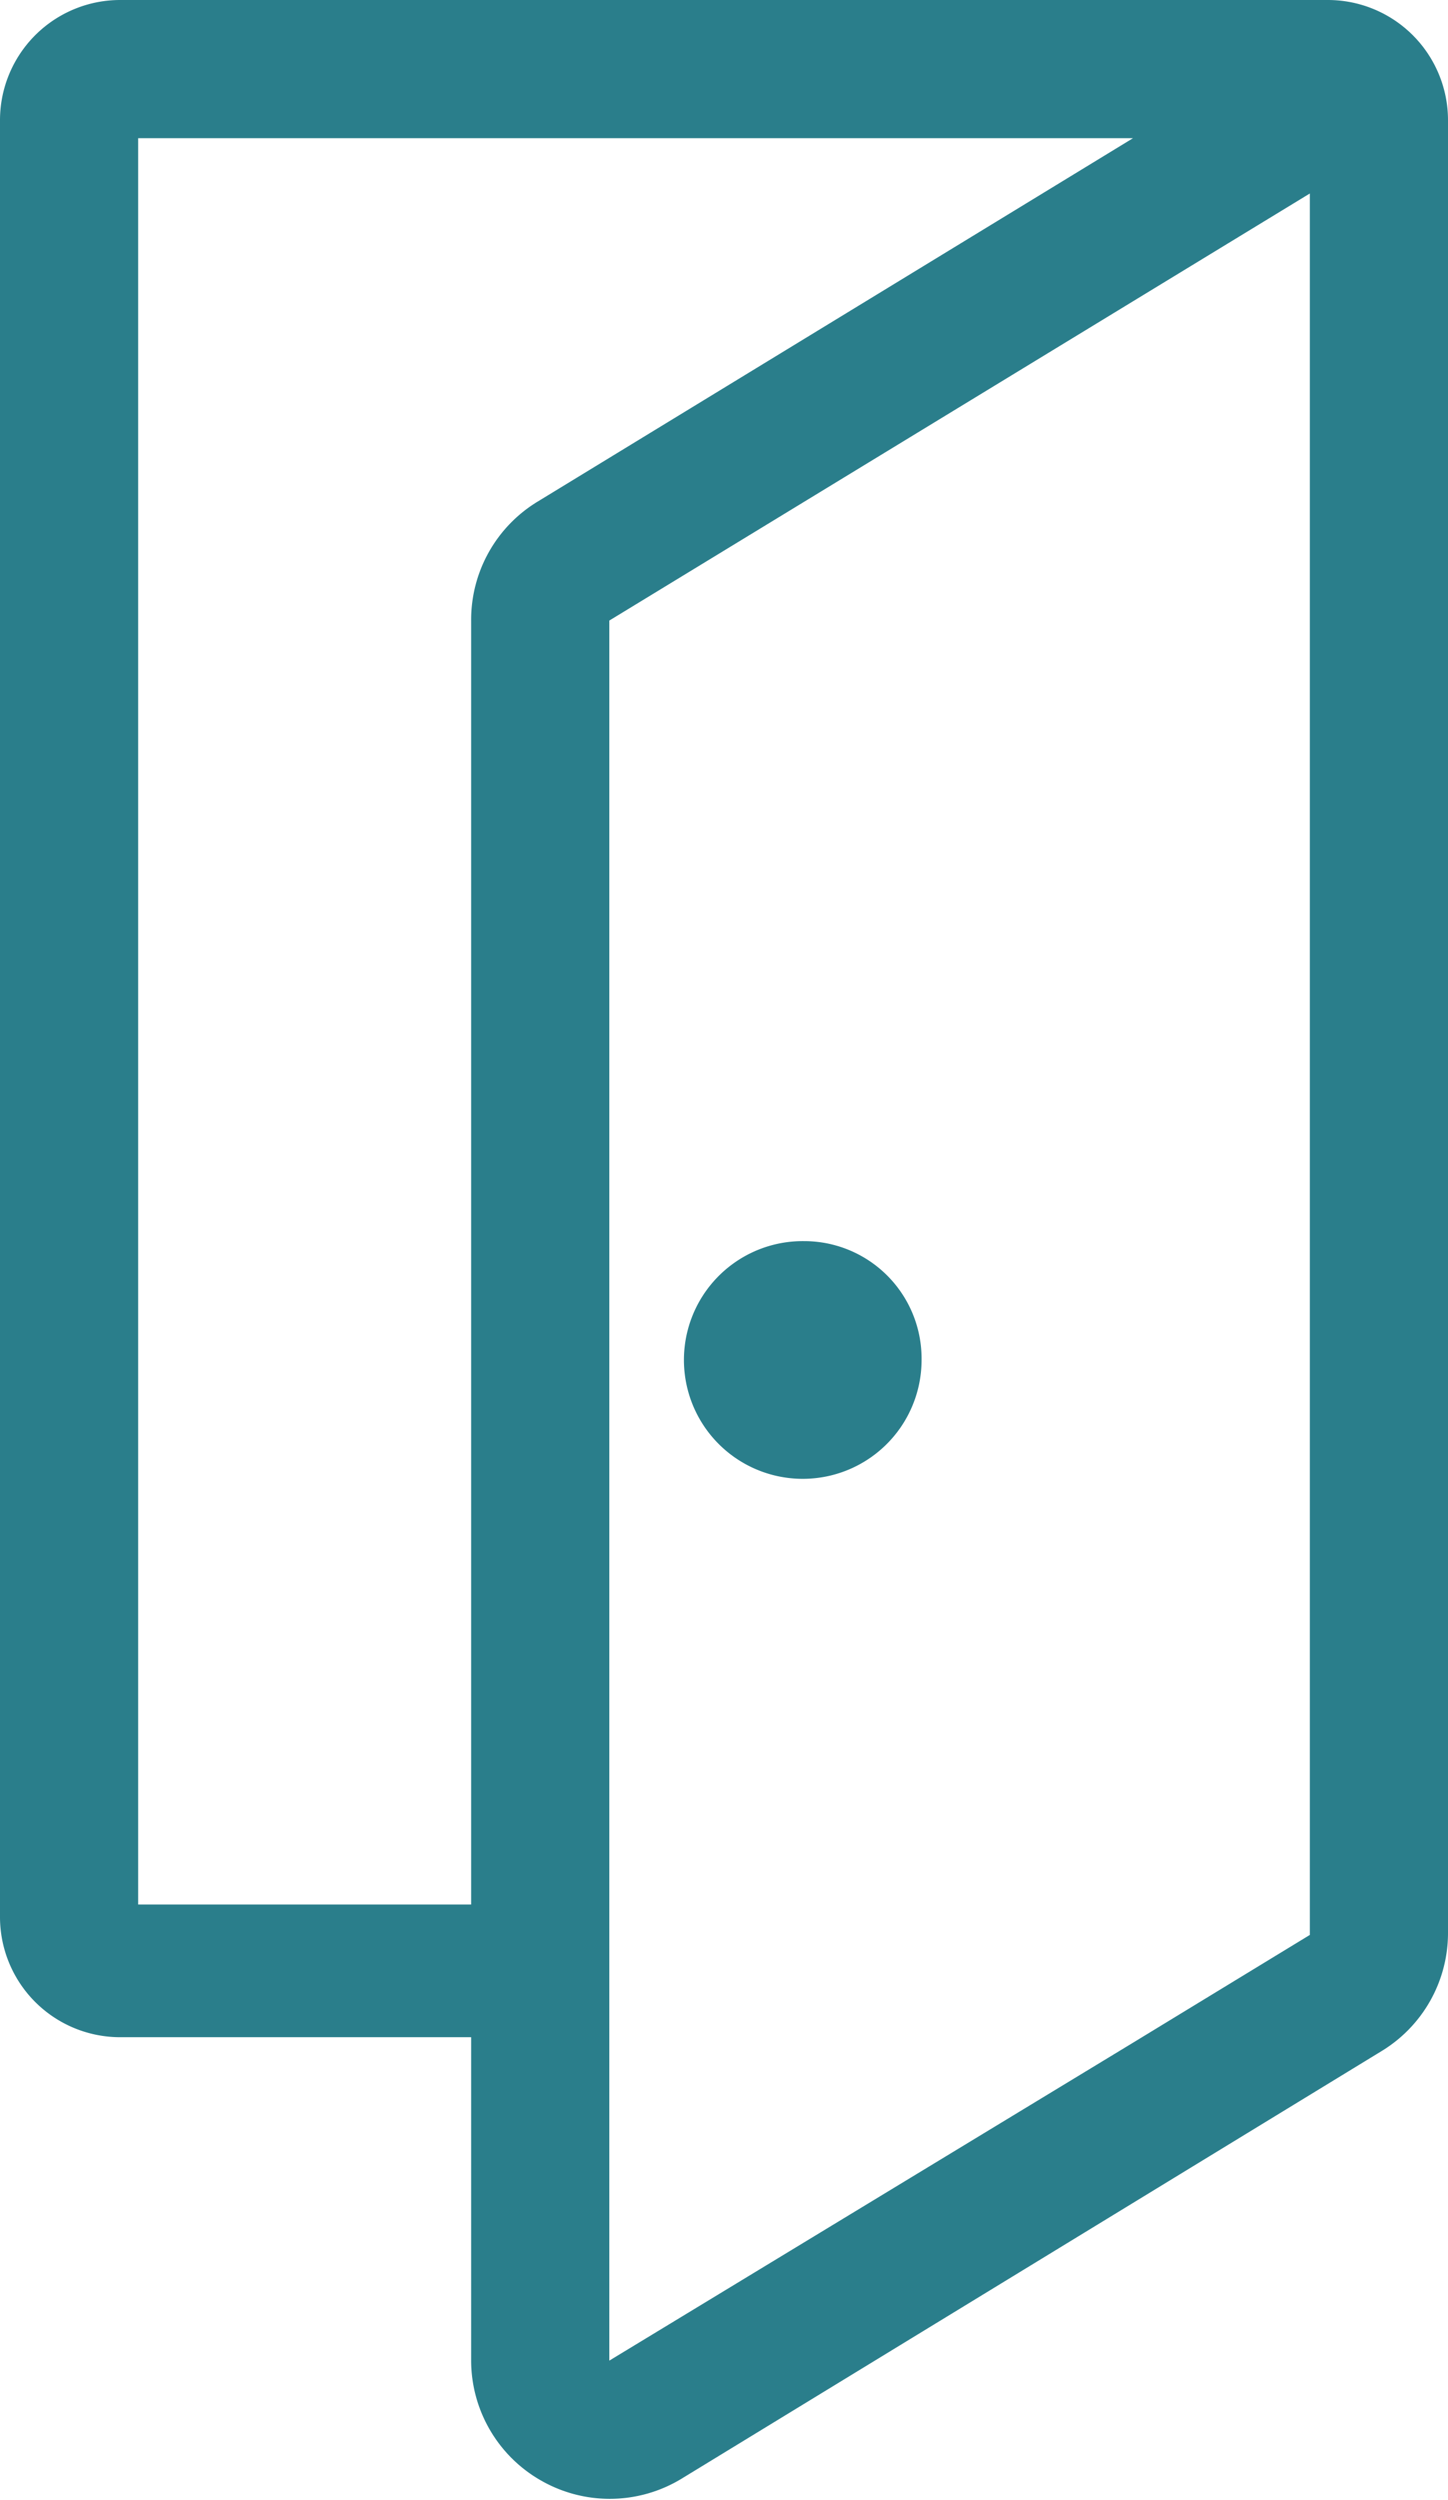 <svg id="圖層_1" data-name="圖層 1" xmlns="http://www.w3.org/2000/svg" viewBox="0 0 10.48 18.09"><defs><style>.cls-1{fill:#2a7e8b;}</style></defs><path class="cls-1" d="M558.79,424.92h-8.74a.87.87,0,0,0-.87.87v13a.87.87,0,0,0,.87.87h2.54V442a1,1,0,0,0,.51.87,1,1,0,0,0,.49.13,1,1,0,0,0,.53-.15l5.06-3.09a1,1,0,0,0,.48-.85V425.79A.87.87,0,0,0,558.79,424.92Zm-5.2,14.78V429.41l5.07-3.09v12.6h0l-1.28.78L553.59,442Zm-3.41-1V425.92h7.2l-4.31,2.63a1,1,0,0,0-.48.86v9.29Z" transform="translate(-549.18 -424.92)"/><path class="cls-1" d="M555,433.9a.86.86,0,1,0,.85.86A.85.85,0,0,0,555,433.9Z" transform="translate(-549.18 -424.92)"/></svg>